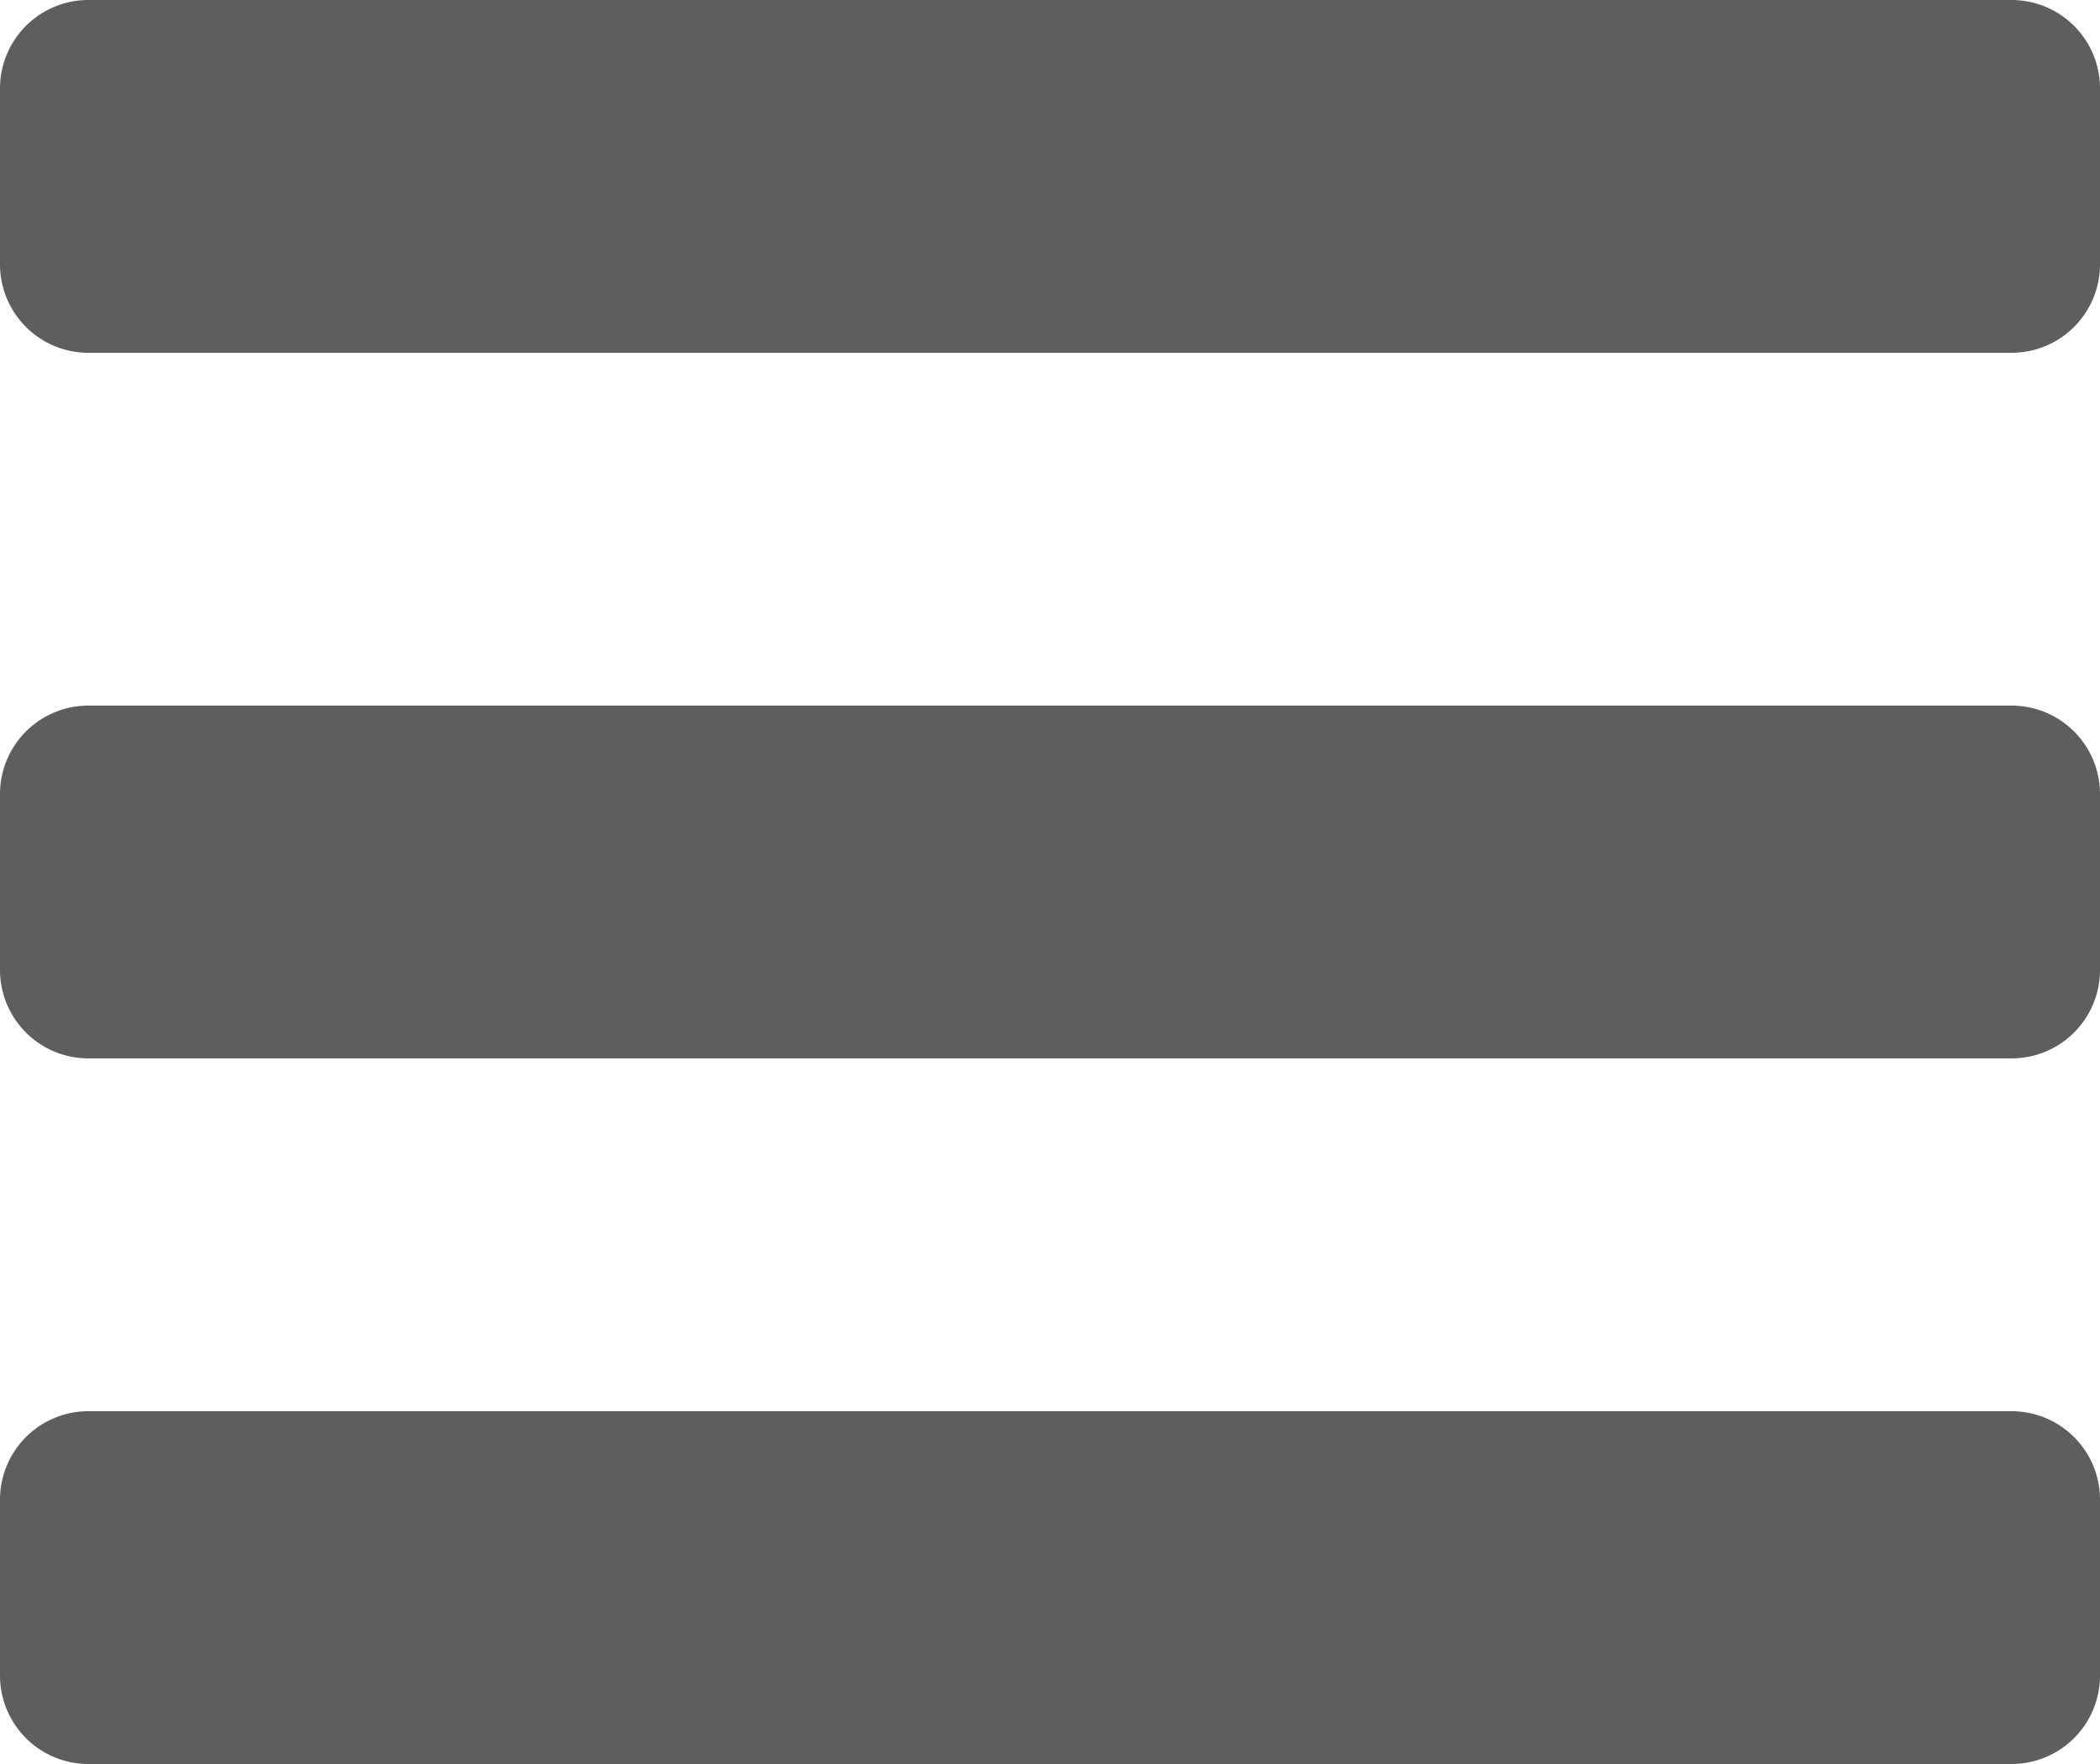<svg xmlns="http://www.w3.org/2000/svg" width="25" height="21" viewBox="0 0 25 21">
  <path id="Path_44" data-name="Path 44" d="M25,3.564a1.053,1.053,0,0,0-1.042-1.05H1.042A1.053,1.053,0,0,0,0,3.564v2.1a1.053,1.053,0,0,0,1.042,1.05H23.958A1.053,1.053,0,0,0,25,5.664Zm0-8.4a1.053,1.053,0,0,0-1.042-1.05H1.042A1.053,1.053,0,0,0,0-4.836v2.1a1.053,1.053,0,0,0,1.042,1.05H23.958A1.053,1.053,0,0,0,25-2.736Zm0-8.4a1.053,1.053,0,0,0-1.042-1.05H1.042A1.053,1.053,0,0,0,0-13.236v2.1a1.053,1.053,0,0,0,1.042,1.05H23.958A1.053,1.053,0,0,0,25-11.136Z" transform="translate(0 14.286)" fill="#5f5d5e"/>
</svg>
